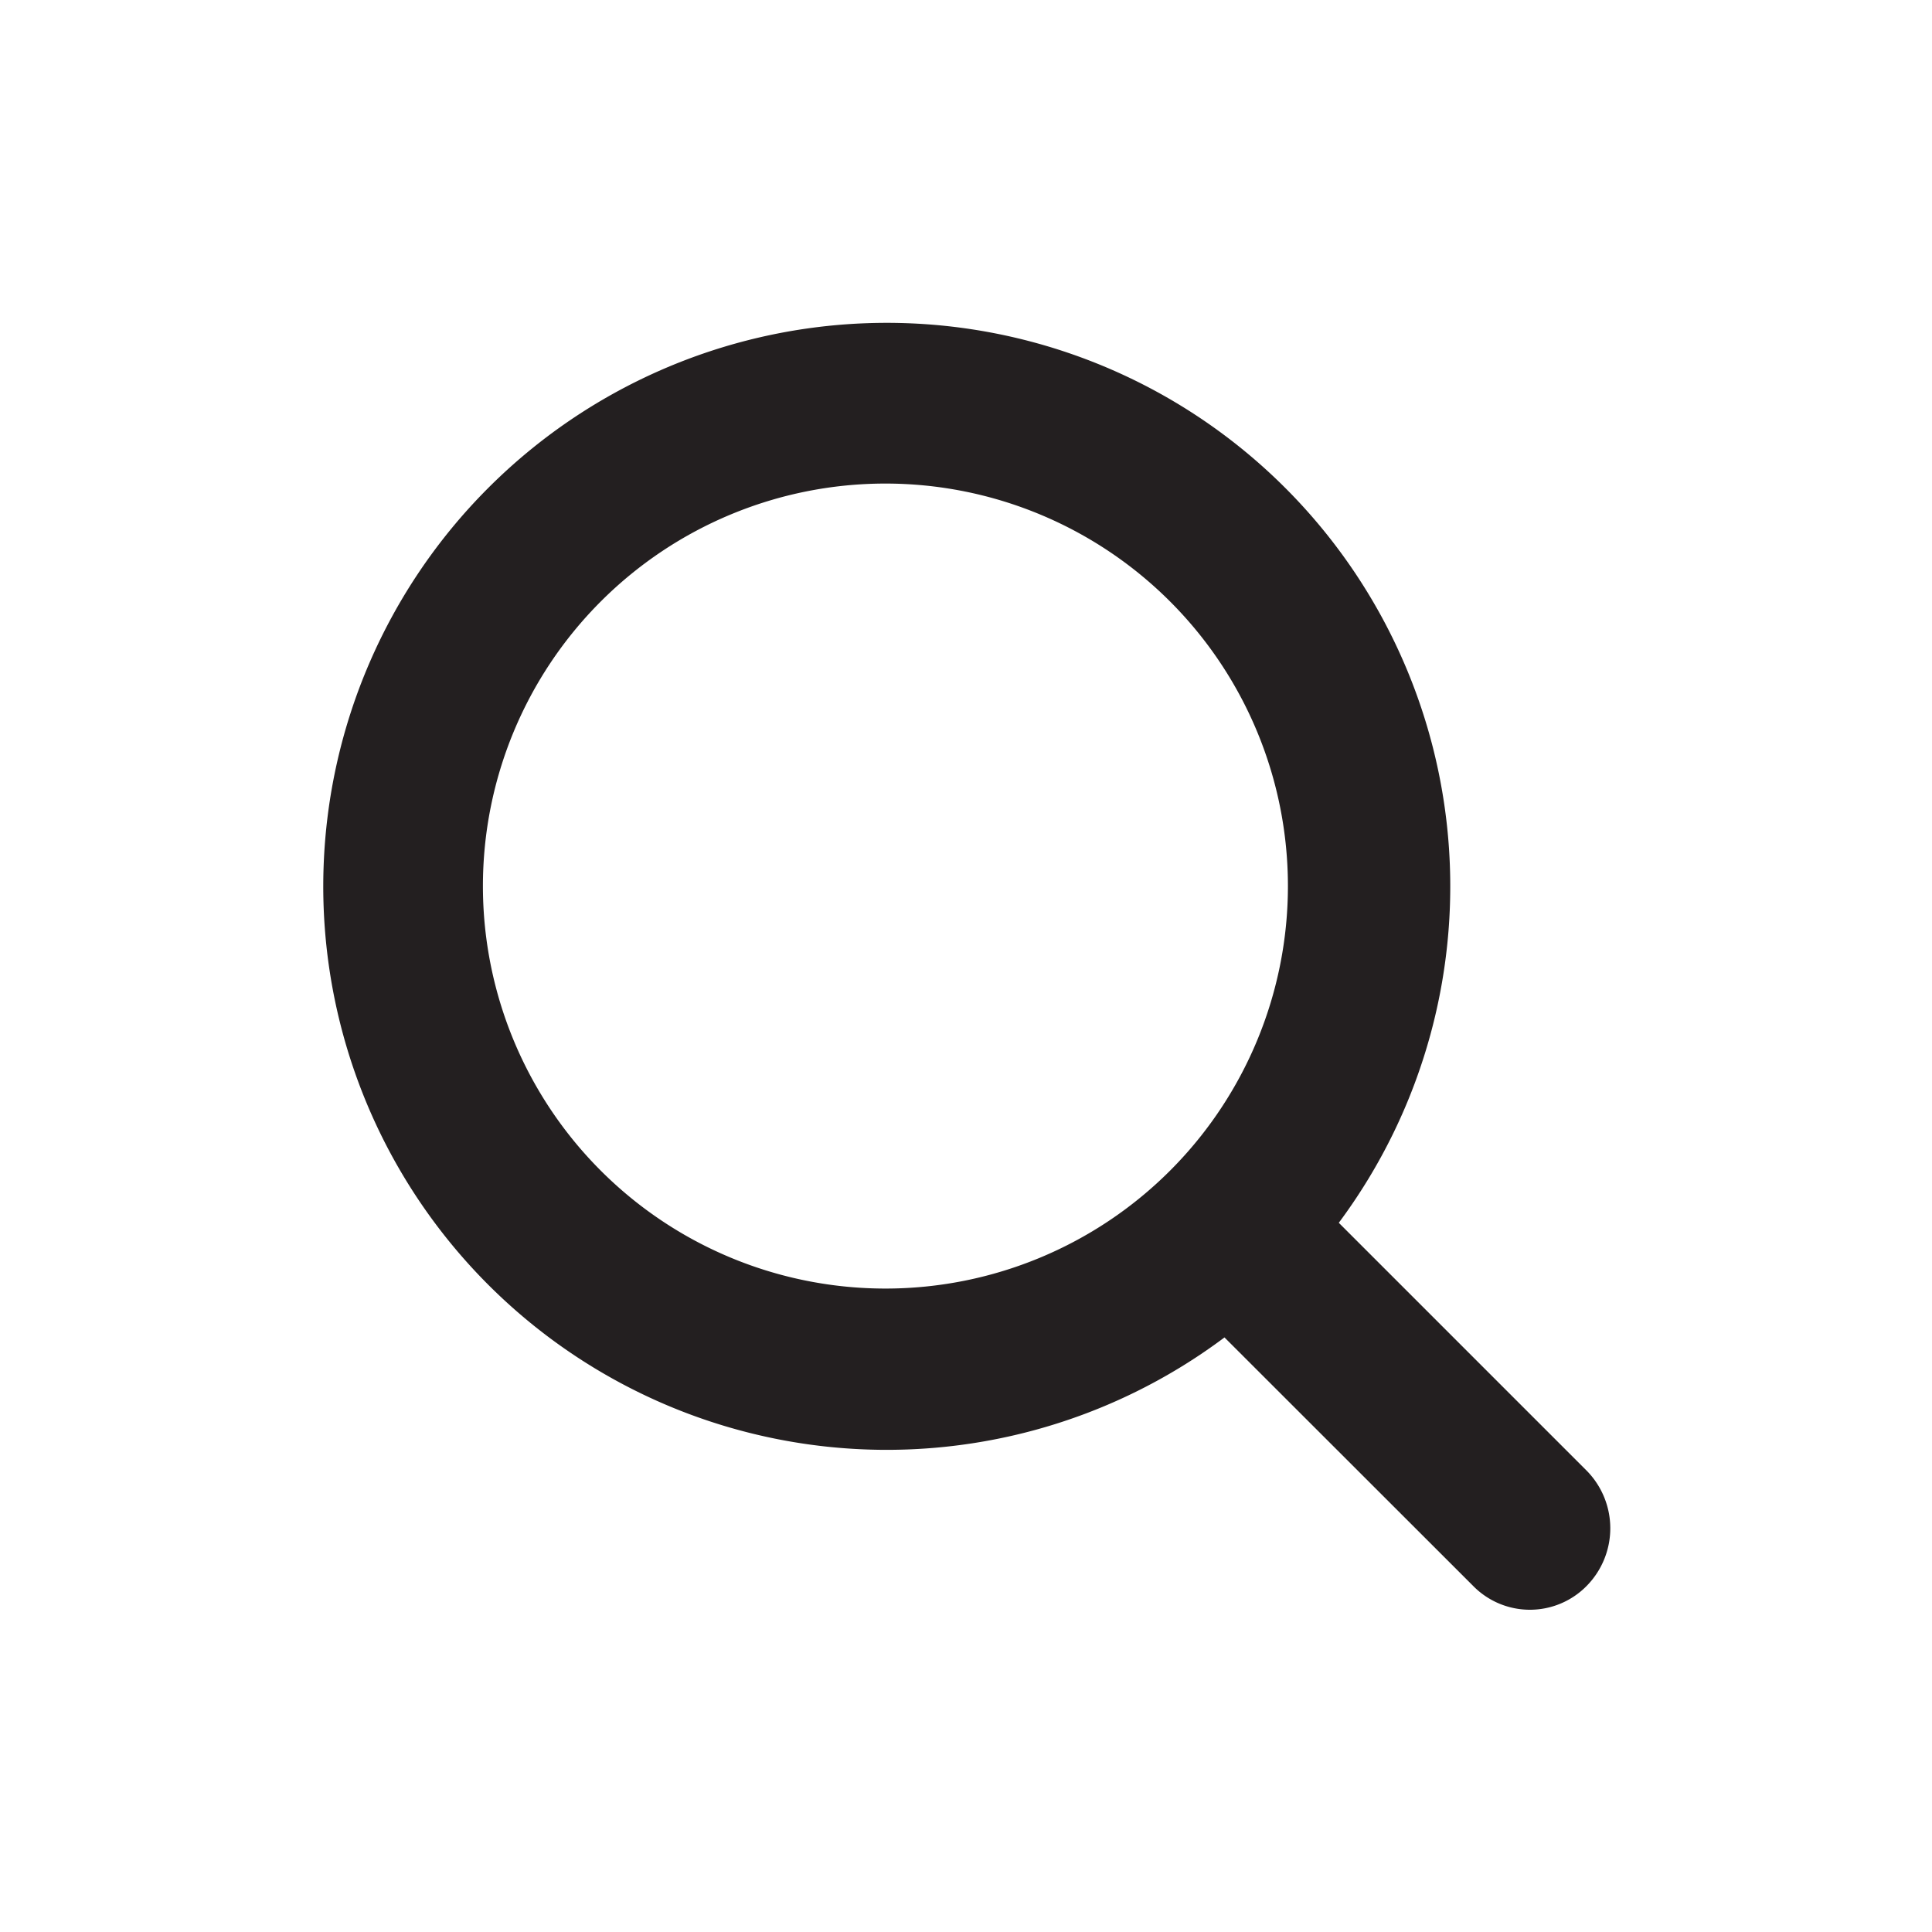 <svg id="search-icon" xmlns="http://www.w3.org/2000/svg" width="24" height="24" viewBox="0 0 24 24">
  <path id="Trazado_430" data-name="Trazado 430" d="M206.3,79.7a.988.988,0,0,0,1.412,0,1.02,1.02,0,0,0,0-1.43l-3.08-3.08a7,7,0,1,0-1.42,1.424L206.3,79.7ZM194,71.007a5,5,0,1,1,5.006,5,5,5,0,0,1-5.006-5Z" transform="translate(-188.001 -60)" fill="#231f20" fill-rule="evenodd"/>
</svg>
